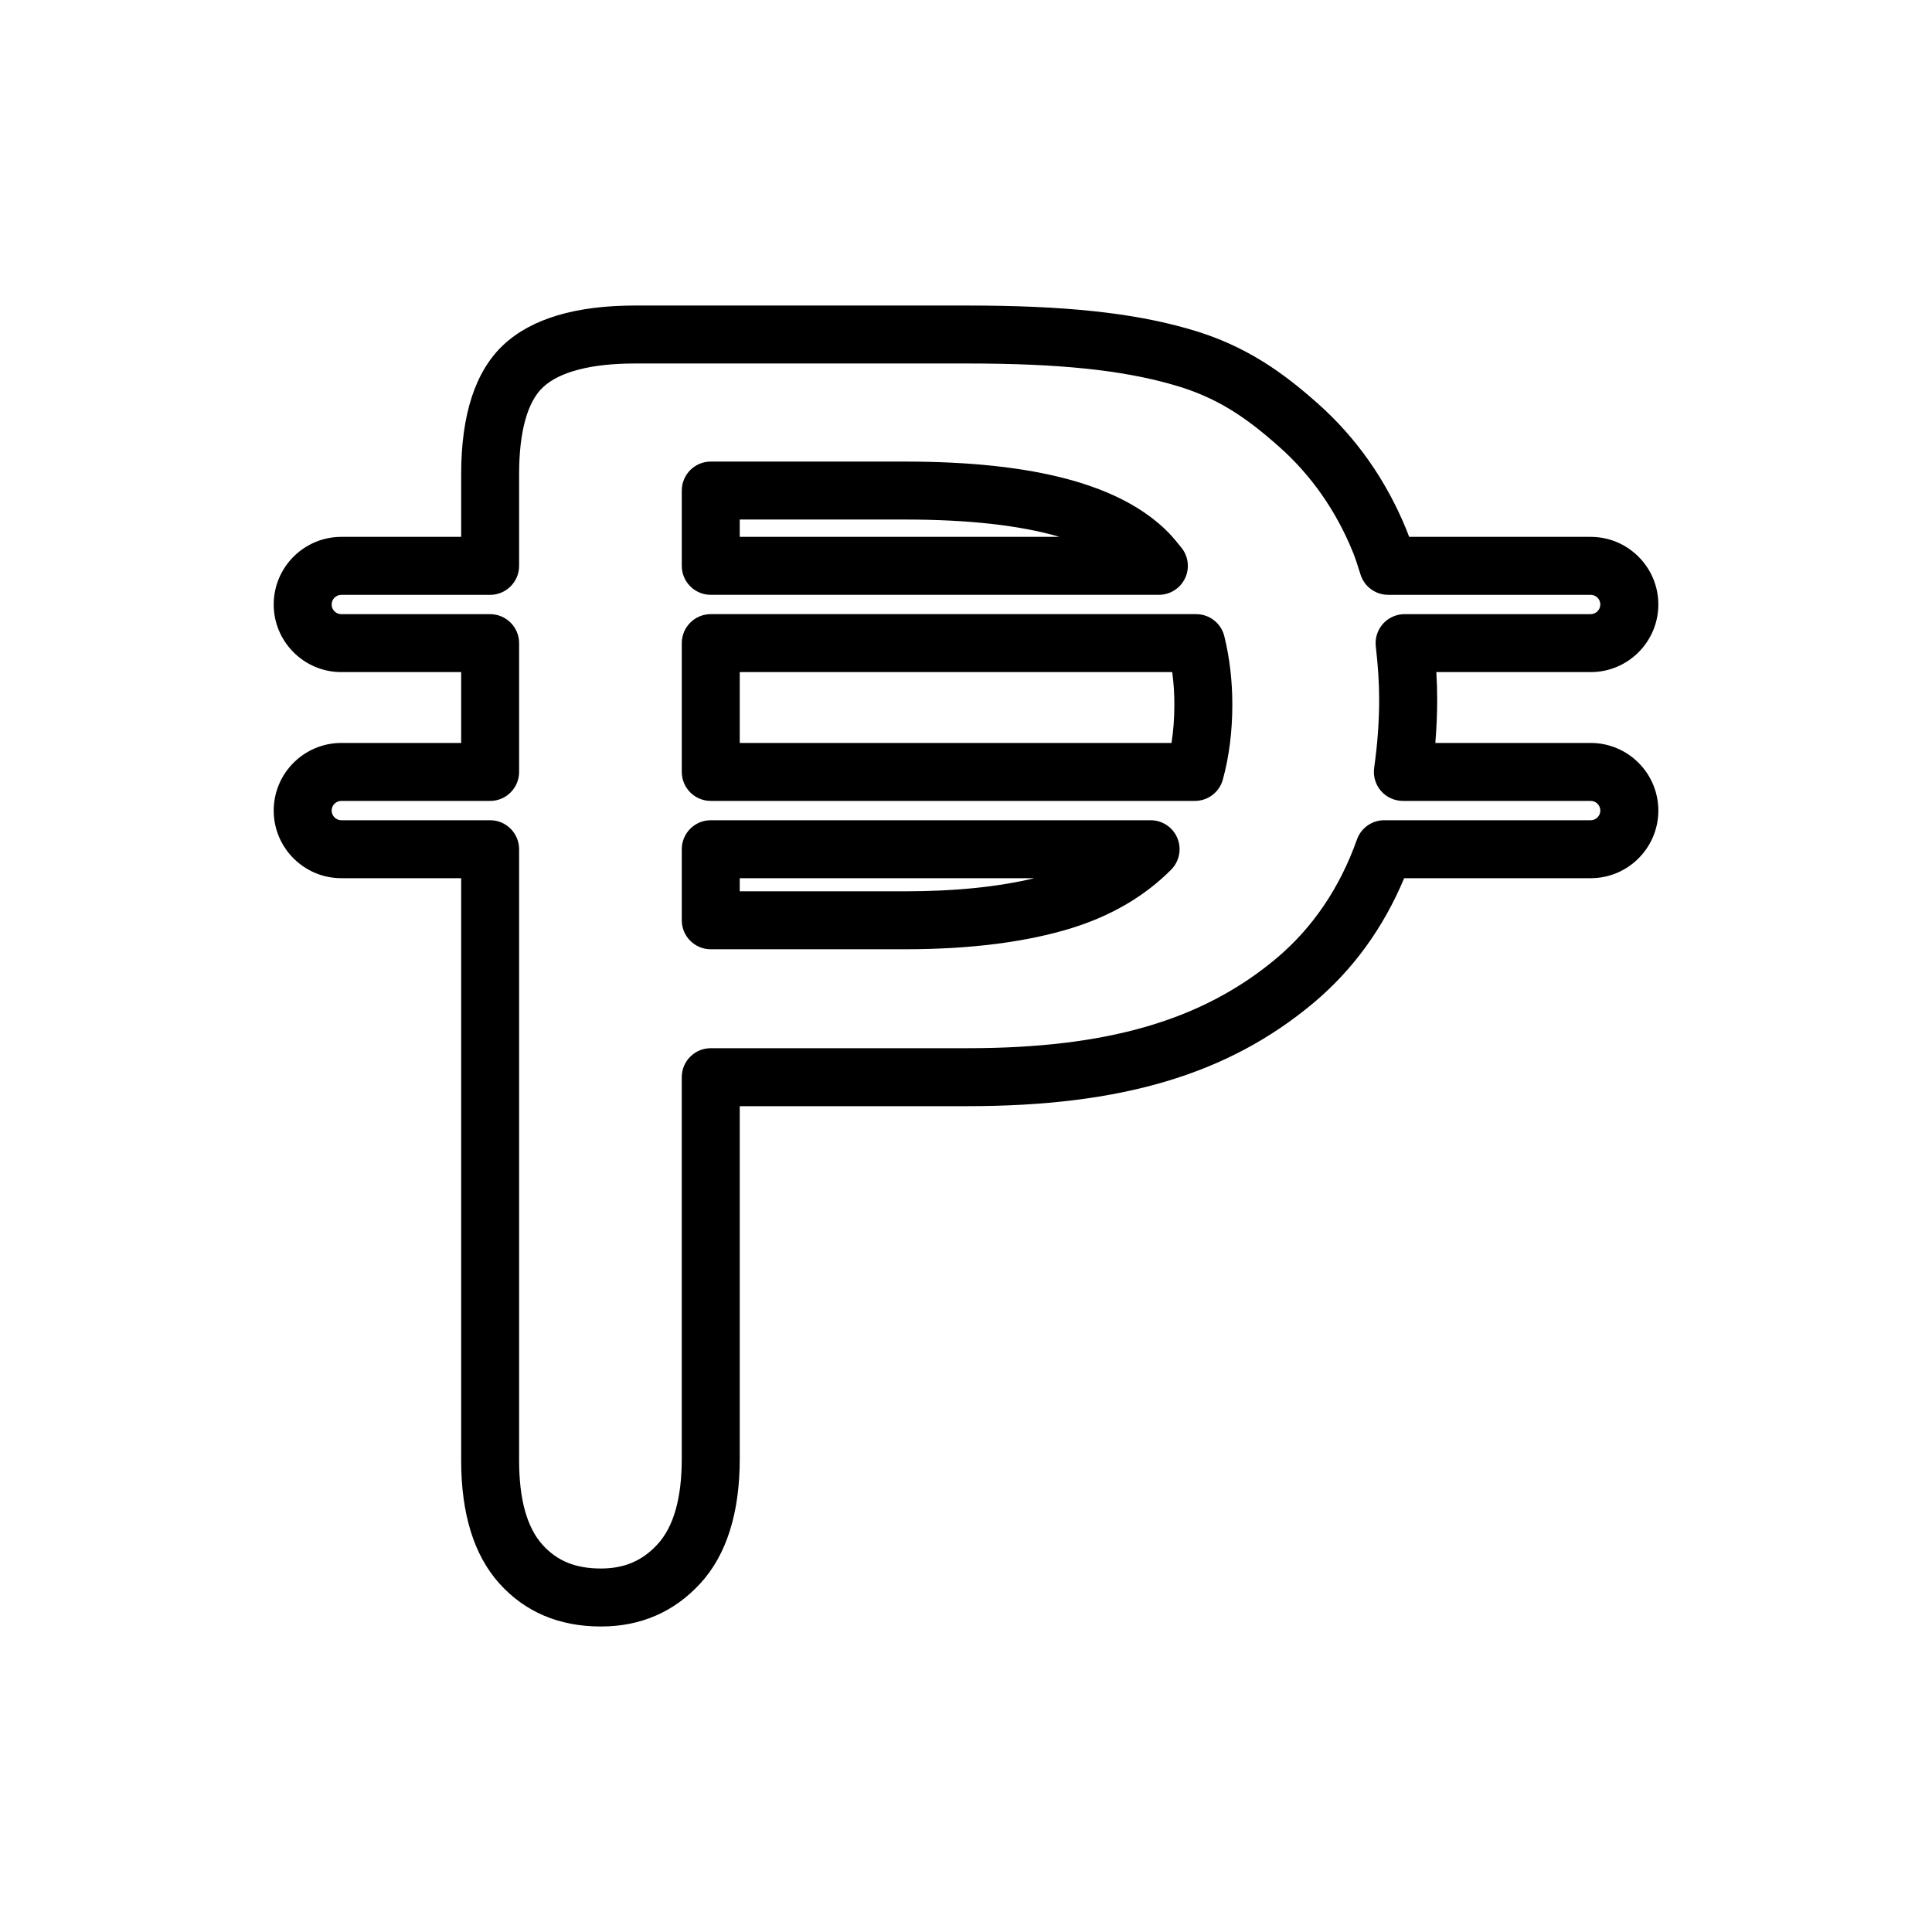<?xml version="1.0" encoding="utf-8"?>
<!-- Generator: Adobe Illustrator 16.0.0, SVG Export Plug-In . SVG Version: 6.00 Build 0)  -->
<!DOCTYPE svg PUBLIC "-//W3C//DTD SVG 1.1//EN" "http://www.w3.org/Graphics/SVG/1.1/DTD/svg11.dtd">
<svg version="1.1" id="Layer_2" xmlns="http://www.w3.org/2000/svg" xmlns:xlink="http://www.w3.org/1999/xlink" x="0px" y="0px"
	 width="100px" height="100px" viewBox="0 0 100 100" enable-background="new 0 0 100 100" xml:space="preserve">
<g>
	<g>
		<path d="M31.102,84.187c-2.158,0-3.926-0.748-5.252-2.224c-1.313-1.456-1.98-3.599-1.98-6.365V45.455h-6.203
			c-1.93,0-3.5-1.57-3.5-3.5s1.57-3.5,3.5-3.5h6.203v-3.667h-6.203c-1.93,0-3.5-1.57-3.5-3.5s1.57-3.5,3.5-3.5h6.203v-3.25
			c0-3.085,0.738-5.337,2.194-6.693c1.443-1.348,3.731-2.031,6.8-2.031h17.215c4.984,0,8.499,0.369,11.395,1.197
			c3.022,0.839,5.014,2.35,6.714,3.856c2.019,1.787,3.576,4.008,4.627,6.6c0.043,0.105,0.084,0.213,0.123,0.321h9.397
			c1.93,0,3.5,1.57,3.5,3.5s-1.57,3.5-3.5,3.5h-7.991c0.029,0.488,0.044,0.952,0.044,1.408c0,0.746-0.031,1.494-0.096,2.259h8.043
			c1.93,0,3.5,1.57,3.5,3.5s-1.57,3.5-3.5,3.5h-9.656c-1.08,2.582-2.66,4.753-4.705,6.466c-4.411,3.689-9.93,5.334-17.895,5.334
			H38.289v18.253c0,2.798-0.683,4.964-2.029,6.438C34.9,83.433,33.165,84.187,31.102,84.187z M17.666,41.455
			c-0.275,0-0.5,0.225-0.5,0.5s0.225,0.5,0.5,0.5h7.703c0.828,0,1.5,0.672,1.5,1.5v31.643c0,2.002,0.407,3.468,1.21,4.357
			c0.756,0.841,1.716,1.231,3.022,1.231c1.22,0,2.155-0.402,2.943-1.265c0.825-0.903,1.244-2.389,1.244-4.414V55.755
			c0-0.828,0.672-1.5,1.5-1.5h13.289c7.211,0,12.137-1.43,15.97-4.635c1.886-1.58,3.296-3.655,4.189-6.168
			c0.212-0.598,0.778-0.997,1.413-0.997h10.684c0.275,0,0.5-0.225,0.5-0.5s-0.225-0.5-0.5-0.5h-9.721
			c-0.435,0-0.848-0.188-1.132-0.516c-0.285-0.328-0.414-0.764-0.354-1.193c0.174-1.237,0.259-2.398,0.259-3.55
			c0-0.828-0.056-1.698-0.174-2.738c-0.049-0.425,0.087-0.85,0.371-1.169c0.284-0.318,0.691-0.501,1.119-0.501h9.631
			c0.275,0,0.5-0.225,0.5-0.5s-0.225-0.5-0.5-0.5h-10.48c-0.651,0-1.228-0.42-1.428-1.039l-0.075-0.234
			c-0.099-0.313-0.196-0.624-0.317-0.922c-0.875-2.157-2.166-4.002-3.836-5.48c-1.701-1.508-3.22-2.57-5.538-3.214
			c-2.627-0.751-5.887-1.085-10.581-1.085H32.863c-2.251,0-3.895,0.424-4.754,1.226c-0.812,0.756-1.24,2.312-1.24,4.499v4.75
			c0,0.828-0.672,1.5-1.5,1.5h-7.703c-0.275,0-0.5,0.225-0.5,0.5s0.225,0.5,0.5,0.5h7.703c0.828,0,1.5,0.672,1.5,1.5v6.667
			c0,0.828-0.672,1.5-1.5,1.5H17.666z M46.826,49.134H36.789c-0.828,0-1.5-0.672-1.5-1.5v-3.679c0-0.828,0.672-1.5,1.5-1.5h22.766
			c0.605,0,1.152,0.364,1.385,0.924c0.232,0.559,0.106,1.203-0.32,1.633c-1.351,1.361-3.072,2.375-5.117,3.015
			C53.146,48.762,50.227,49.134,46.826,49.134z M38.289,46.134h8.537c2.588,0,4.841-0.228,6.717-0.679H38.289V46.134z
			 M61.848,41.455H36.789c-0.828,0-1.5-0.672-1.5-1.5v-6.667c0-0.828,0.672-1.5,1.5-1.5h25.125c0.69,0,1.291,0.471,1.456,1.141
			c0.275,1.116,0.415,2.307,0.415,3.538c0,1.39-0.165,2.696-0.491,3.885C63.115,41.003,62.523,41.455,61.848,41.455z M38.289,38.455
			h22.348c0.099-0.627,0.148-1.292,0.148-1.988c0-0.575-0.037-1.137-0.111-1.679H38.289V38.455z M59.982,30.788H36.789
			c-0.828,0-1.5-0.672-1.5-1.5v-3.897c0-0.828,0.672-1.5,1.5-1.5h10.037c6.754,0,11.224,1.205,13.664,3.684
			c0.254,0.271,0.461,0.522,0.665,0.779c0.359,0.45,0.429,1.066,0.179,1.586C61.084,30.458,60.559,30.788,59.982,30.788z
			 M38.289,27.788h16.552c-2.027-0.595-4.707-0.897-8.015-0.897h-8.537V27.788z"/>
	</g>
</g>
</svg>
